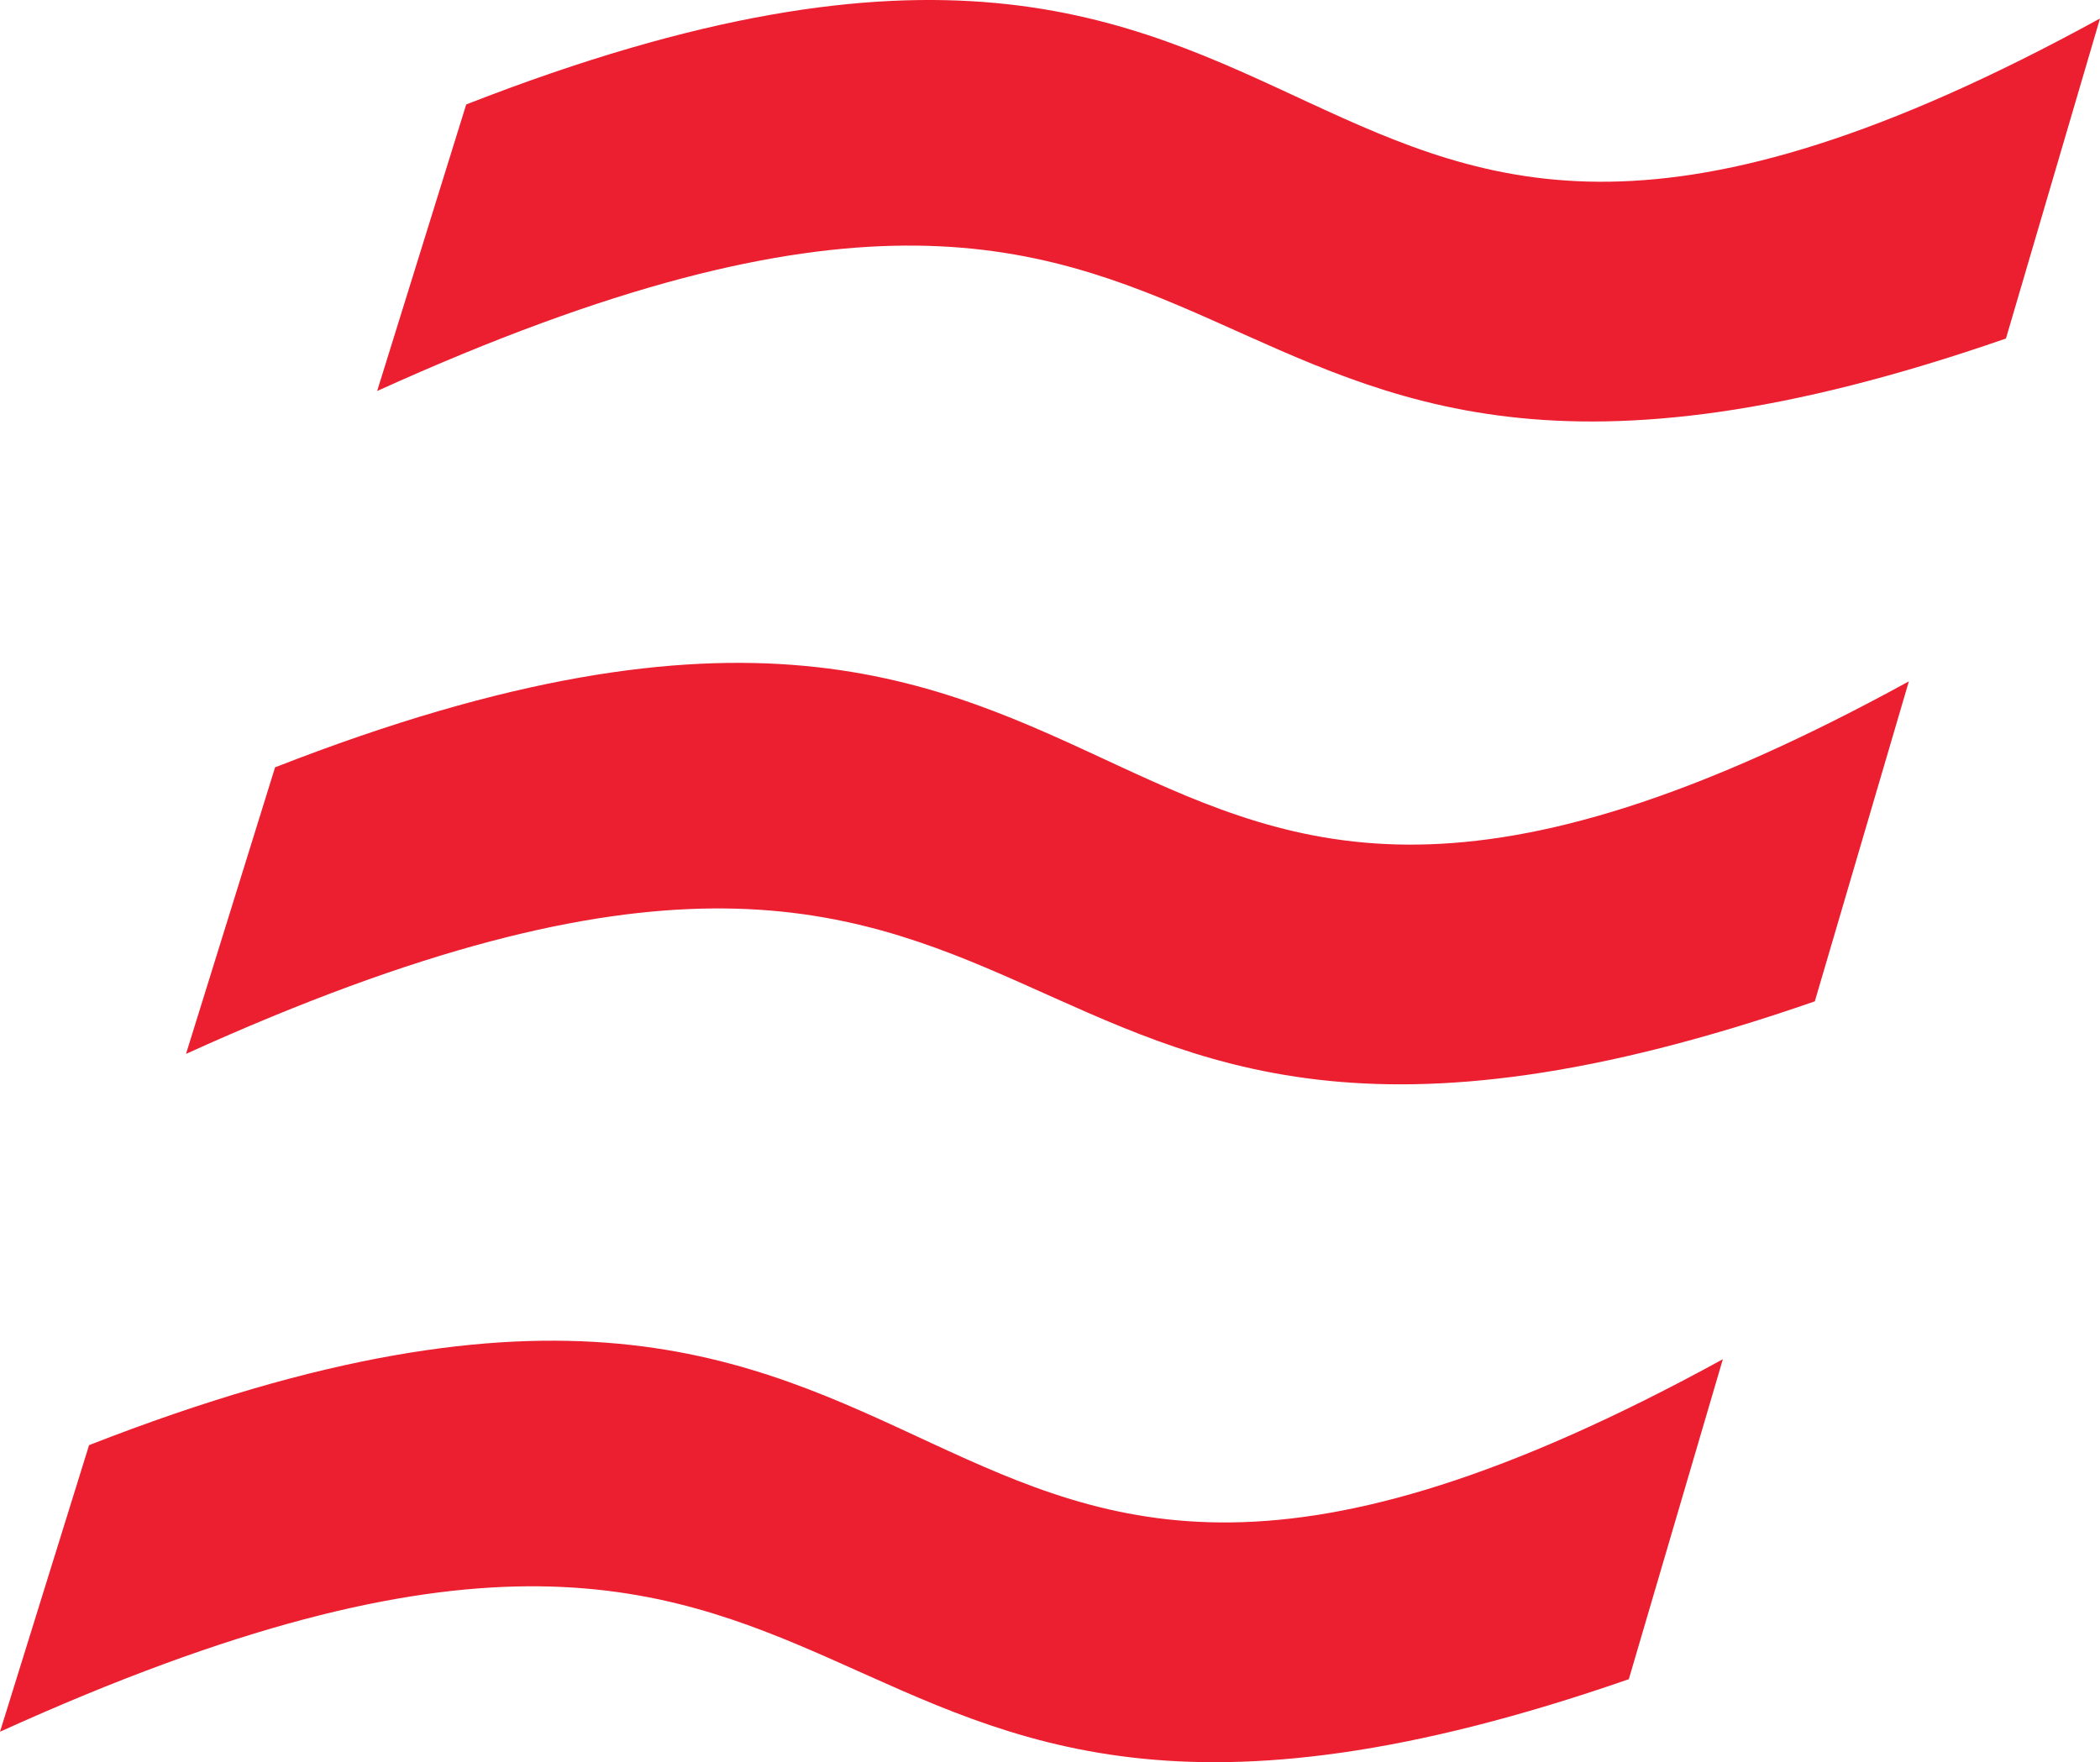 <svg xmlns="http://www.w3.org/2000/svg" id="Layer_1" data-name="Layer 1" viewBox="0 0 442.78 371.62"><defs><style>      .cls-1 {        fill: #ec1f30;        fill-rule: evenodd;      }    </style></defs><path class="cls-1" d="m79.52,82.46c199.02-90.3,155.88,54.06,343.43-11.07L442.78,3.9c-183.71,100.72-146.13-59.43-344.48,18.13l-18.78,60.43Zm-40.3,139.79c199.02-90.31,155.87,54.06,343.43-11.08l19.83-67.48c-183.72,100.72-146.14-59.43-344.48,18.13l-18.78,60.43ZM0,365.2c199.02-90.31,155.88,54.06,343.43-11.08l19.83-67.48c-183.72,100.71-146.14-59.43-344.48,18.12L0,365.2Z"></path></svg>